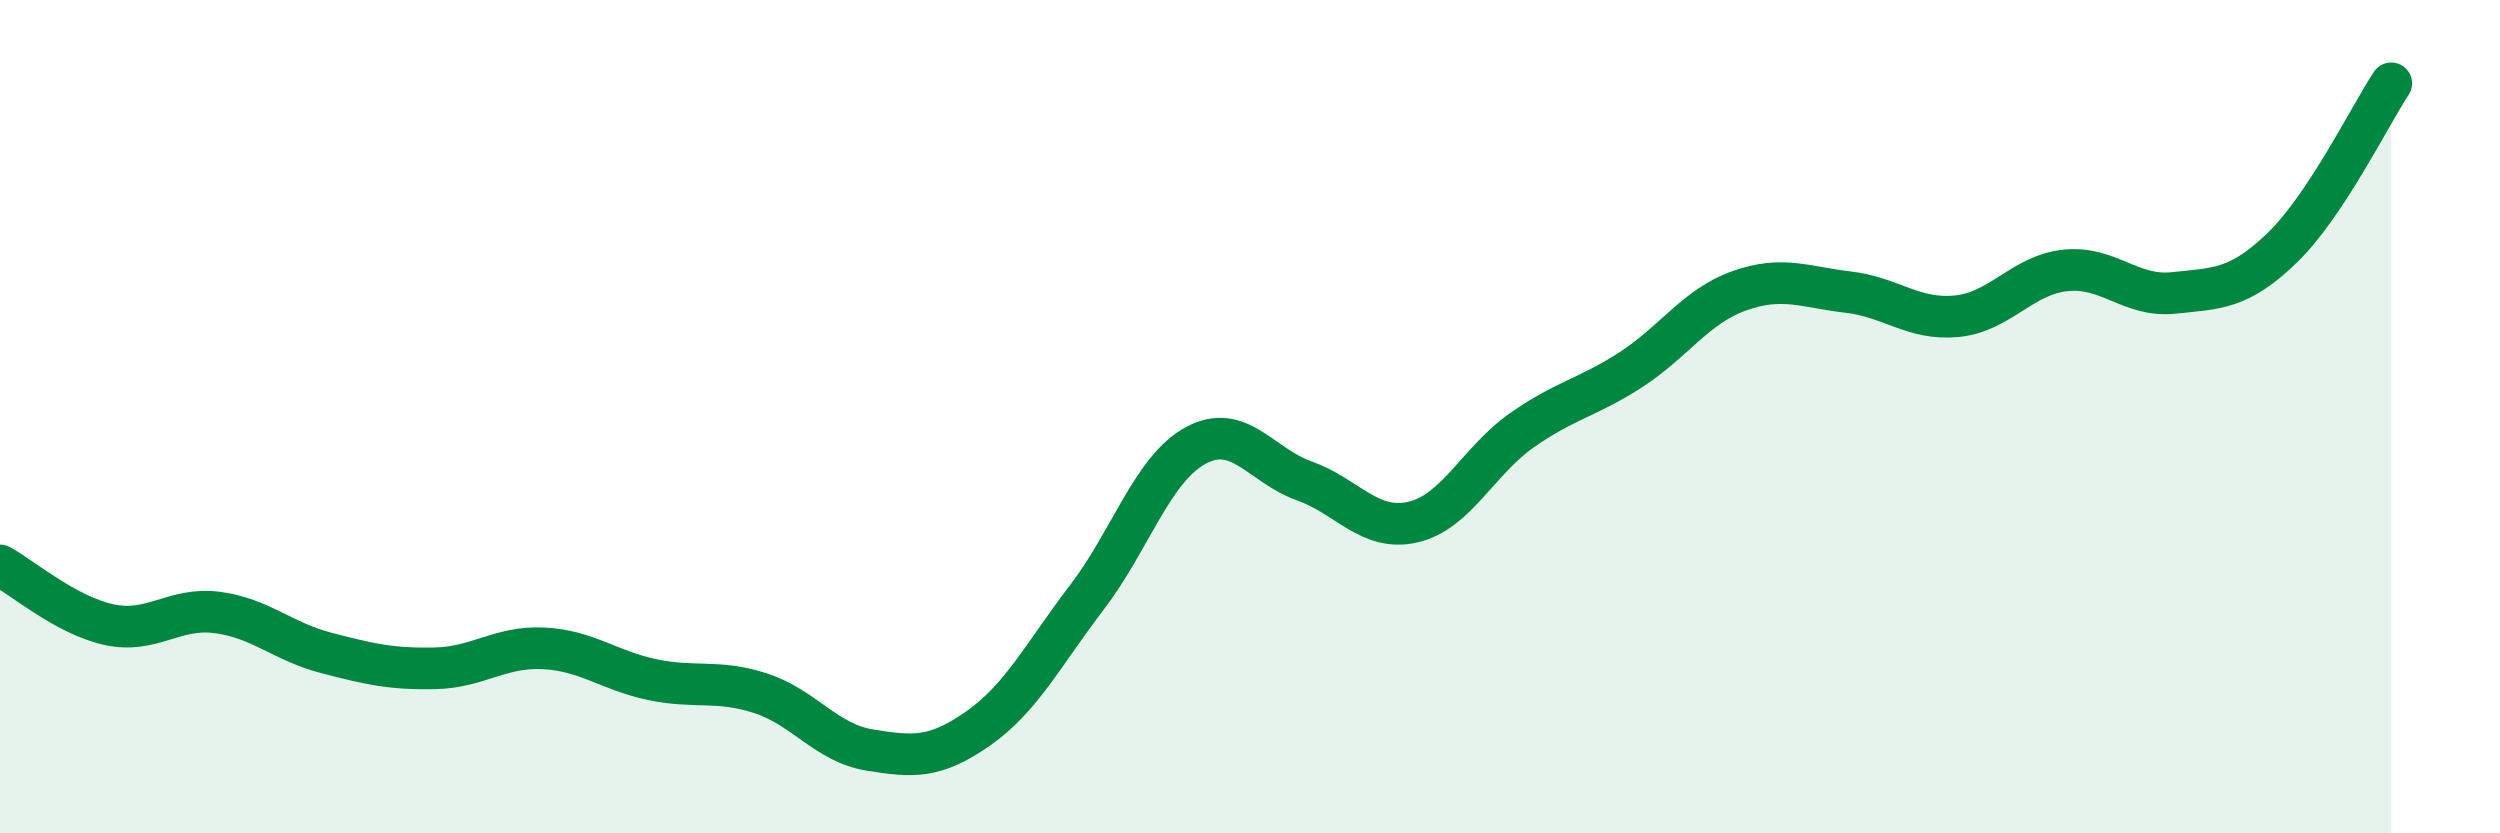 
    <svg width="60" height="20" viewBox="0 0 60 20" xmlns="http://www.w3.org/2000/svg">
      <path
        d="M 0,13.57 C 0.52,13.85 1.57,14.76 2.61,14.99 C 3.65,15.22 4.18,14.56 5.22,14.7 C 6.26,14.84 6.79,15.4 7.83,15.67 C 8.87,15.94 9.39,16.06 10.43,16.04 C 11.47,16.02 12,15.51 13.04,15.56 C 14.08,15.61 14.61,16.09 15.65,16.31 C 16.69,16.53 17.22,16.3 18.26,16.64 C 19.3,16.98 19.83,17.83 20.87,18 C 21.91,18.17 22.44,18.21 23.48,17.48 C 24.52,16.75 25.05,15.69 26.09,14.33 C 27.13,12.97 27.66,11.25 28.7,10.69 C 29.74,10.13 30.26,11.17 31.3,11.54 C 32.34,11.91 32.87,12.77 33.91,12.53 C 34.95,12.29 35.48,11.06 36.52,10.33 C 37.56,9.6 38.09,9.55 39.13,8.88 C 40.17,8.21 40.7,7.35 41.74,6.98 C 42.78,6.61 43.31,6.89 44.35,7.01 C 45.39,7.13 45.92,7.69 46.96,7.59 C 48,7.49 48.53,6.6 49.57,6.49 C 50.61,6.38 51.13,7.14 52.17,7.03 C 53.21,6.92 53.74,6.95 54.78,5.94 C 55.82,4.93 56.87,2.79 57.39,2L57.39 20L0 20Z"
        fill="#008740"
        opacity="0.1"
        stroke-linecap="round"
        stroke-linejoin="round"
      />
      <path
        d="M 0,13.57 C 0.52,13.85 1.57,14.76 2.61,14.99 C 3.65,15.22 4.18,14.56 5.22,14.7 C 6.26,14.84 6.79,15.4 7.83,15.67 C 8.87,15.94 9.39,16.06 10.43,16.04 C 11.47,16.02 12,15.51 13.04,15.56 C 14.08,15.61 14.61,16.09 15.65,16.31 C 16.69,16.53 17.22,16.3 18.26,16.64 C 19.3,16.98 19.83,17.83 20.87,18 C 21.91,18.17 22.44,18.21 23.48,17.48 C 24.52,16.75 25.05,15.69 26.09,14.33 C 27.13,12.97 27.66,11.25 28.7,10.69 C 29.74,10.13 30.26,11.17 31.3,11.54 C 32.34,11.91 32.87,12.77 33.91,12.53 C 34.95,12.29 35.48,11.06 36.52,10.33 C 37.56,9.6 38.09,9.55 39.13,8.88 C 40.17,8.21 40.7,7.35 41.74,6.98 C 42.78,6.61 43.31,6.89 44.35,7.01 C 45.39,7.13 45.92,7.69 46.96,7.59 C 48,7.49 48.53,6.6 49.57,6.49 C 50.61,6.38 51.13,7.14 52.17,7.03 C 53.21,6.92 53.74,6.95 54.78,5.94 C 55.82,4.93 56.87,2.79 57.39,2"
        stroke="#008740"
        stroke-width="1"
        fill="none"
        stroke-linecap="round"
        stroke-linejoin="round"
      />
    </svg>
  